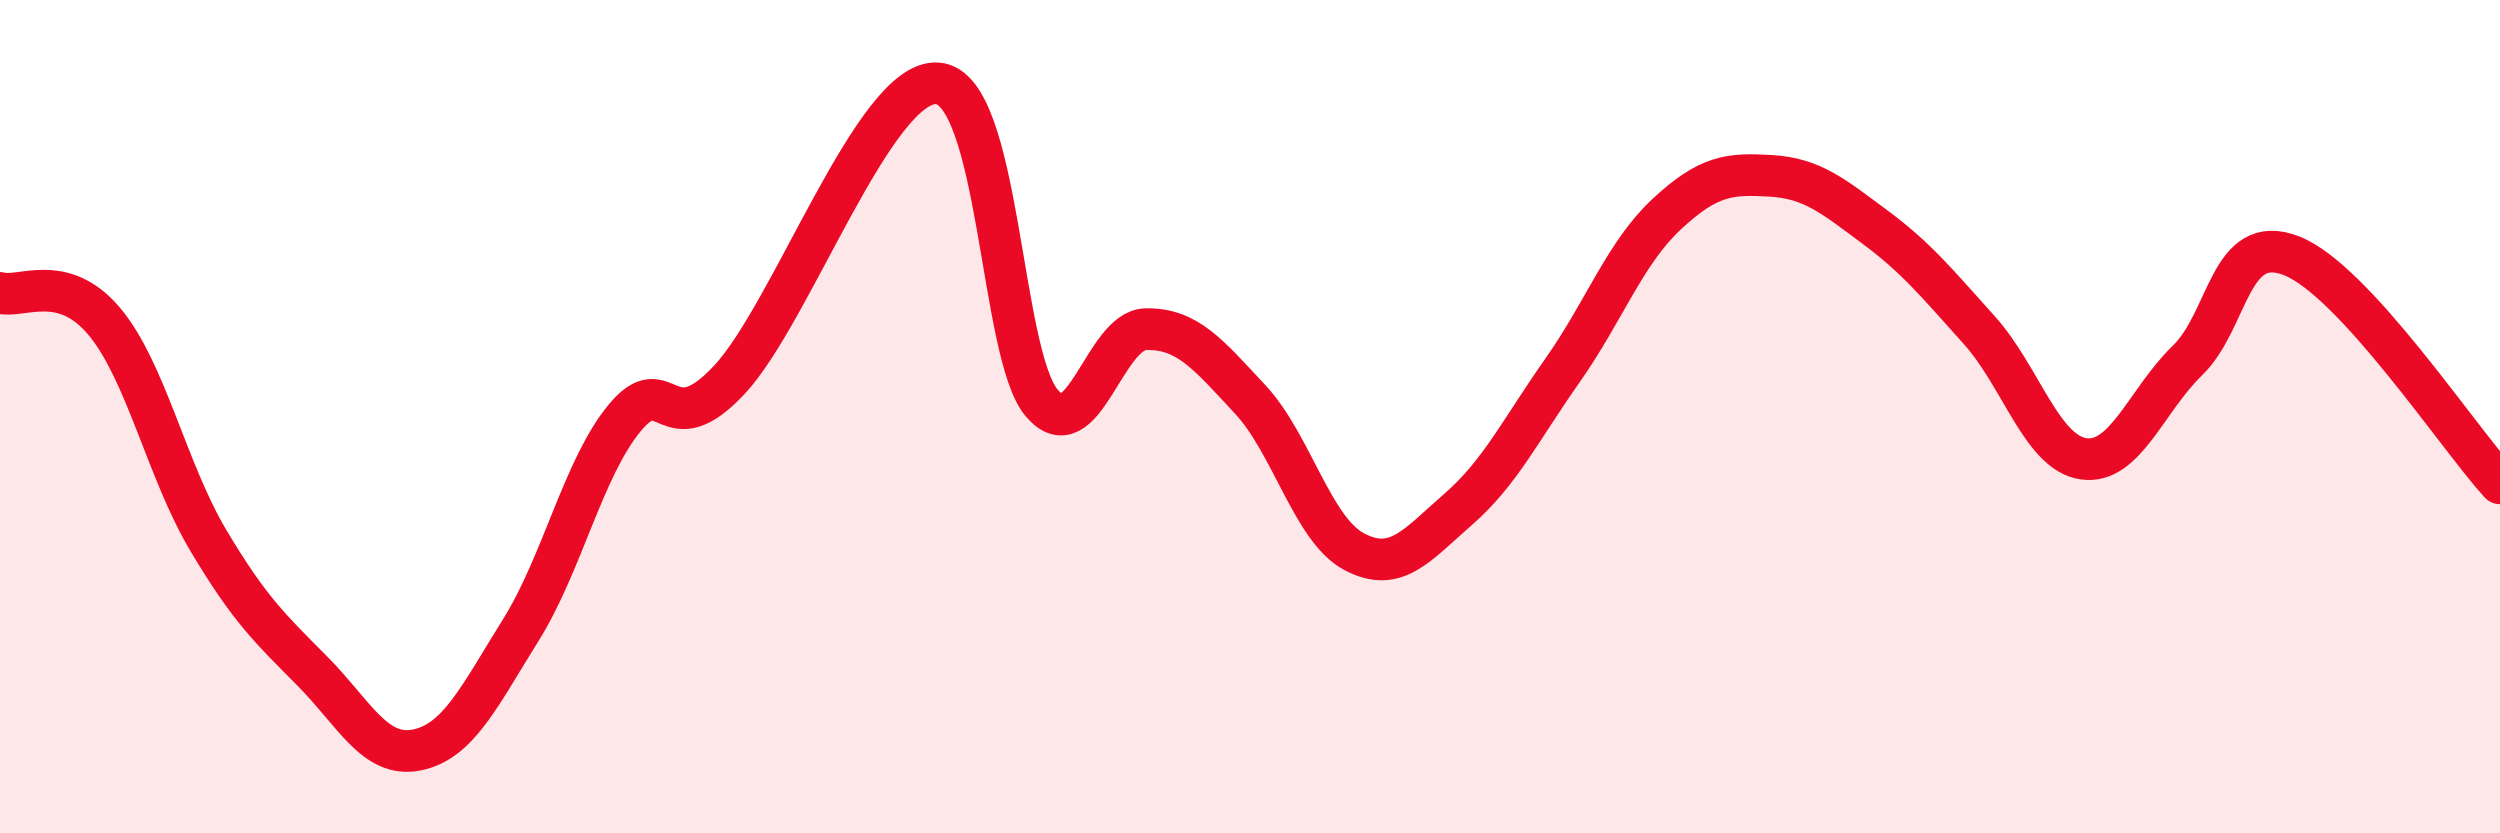 
    <svg width="60" height="20" viewBox="0 0 60 20" xmlns="http://www.w3.org/2000/svg">
      <path
        d="M 0,7.03 C 0.5,7.17 1.5,6.52 2.5,7.71 C 3.5,8.9 4,11.29 5,12.97 C 6,14.65 6.5,15.1 7.5,16.11 C 8.5,17.12 9,18.2 10,18 C 11,17.8 11.5,16.72 12.5,15.12 C 13.5,13.52 14,11.22 15,10.02 C 16,8.82 16,10.72 17.5,9.12 C 19,7.52 21,1.89 22.5,2 C 24,2.11 24,8.49 25,9.67 C 26,10.85 26.5,7.92 27.5,7.9 C 28.5,7.88 29,8.51 30,9.58 C 31,10.65 31.5,12.71 32.5,13.24 C 33.5,13.77 34,13.09 35,12.22 C 36,11.35 36.5,10.31 37.5,8.89 C 38.5,7.47 39,6.07 40,5.14 C 41,4.21 41.5,4.16 42.5,4.22 C 43.5,4.28 44,4.71 45,5.45 C 46,6.19 46.5,6.81 47.5,7.92 C 48.5,9.03 49,10.86 50,11.01 C 51,11.16 51.5,9.62 52.5,8.65 C 53.5,7.68 53.5,5.55 55,6.14 C 56.5,6.73 59,10.51 60,11.6L60 20L0 20Z"
        fill="#EB0A25"
        opacity="0.1"
        stroke-linecap="round"
        stroke-linejoin="round"
      />
      <path
        d="M 0,7.03 C 0.5,7.17 1.5,6.52 2.5,7.71 C 3.5,8.9 4,11.29 5,12.97 C 6,14.65 6.5,15.1 7.5,16.11 C 8.5,17.12 9,18.2 10,18 C 11,17.8 11.5,16.72 12.5,15.12 C 13.5,13.52 14,11.22 15,10.02 C 16,8.82 16,10.72 17.5,9.12 C 19,7.52 21,1.89 22.5,2 C 24,2.11 24,8.49 25,9.67 C 26,10.85 26.5,7.92 27.5,7.9 C 28.5,7.88 29,8.51 30,9.58 C 31,10.65 31.5,12.71 32.5,13.24 C 33.5,13.77 34,13.09 35,12.22 C 36,11.35 36.5,10.31 37.5,8.89 C 38.5,7.47 39,6.07 40,5.14 C 41,4.21 41.5,4.16 42.5,4.22 C 43.5,4.28 44,4.71 45,5.45 C 46,6.19 46.5,6.81 47.5,7.92 C 48.5,9.03 49,10.86 50,11.01 C 51,11.16 51.5,9.62 52.5,8.65 C 53.5,7.68 53.5,5.55 55,6.14 C 56.5,6.73 59,10.51 60,11.6"
        stroke="#EB0A25"
        stroke-width="1"
        fill="none"
        stroke-linecap="round"
        stroke-linejoin="round"
      />
    </svg>
  